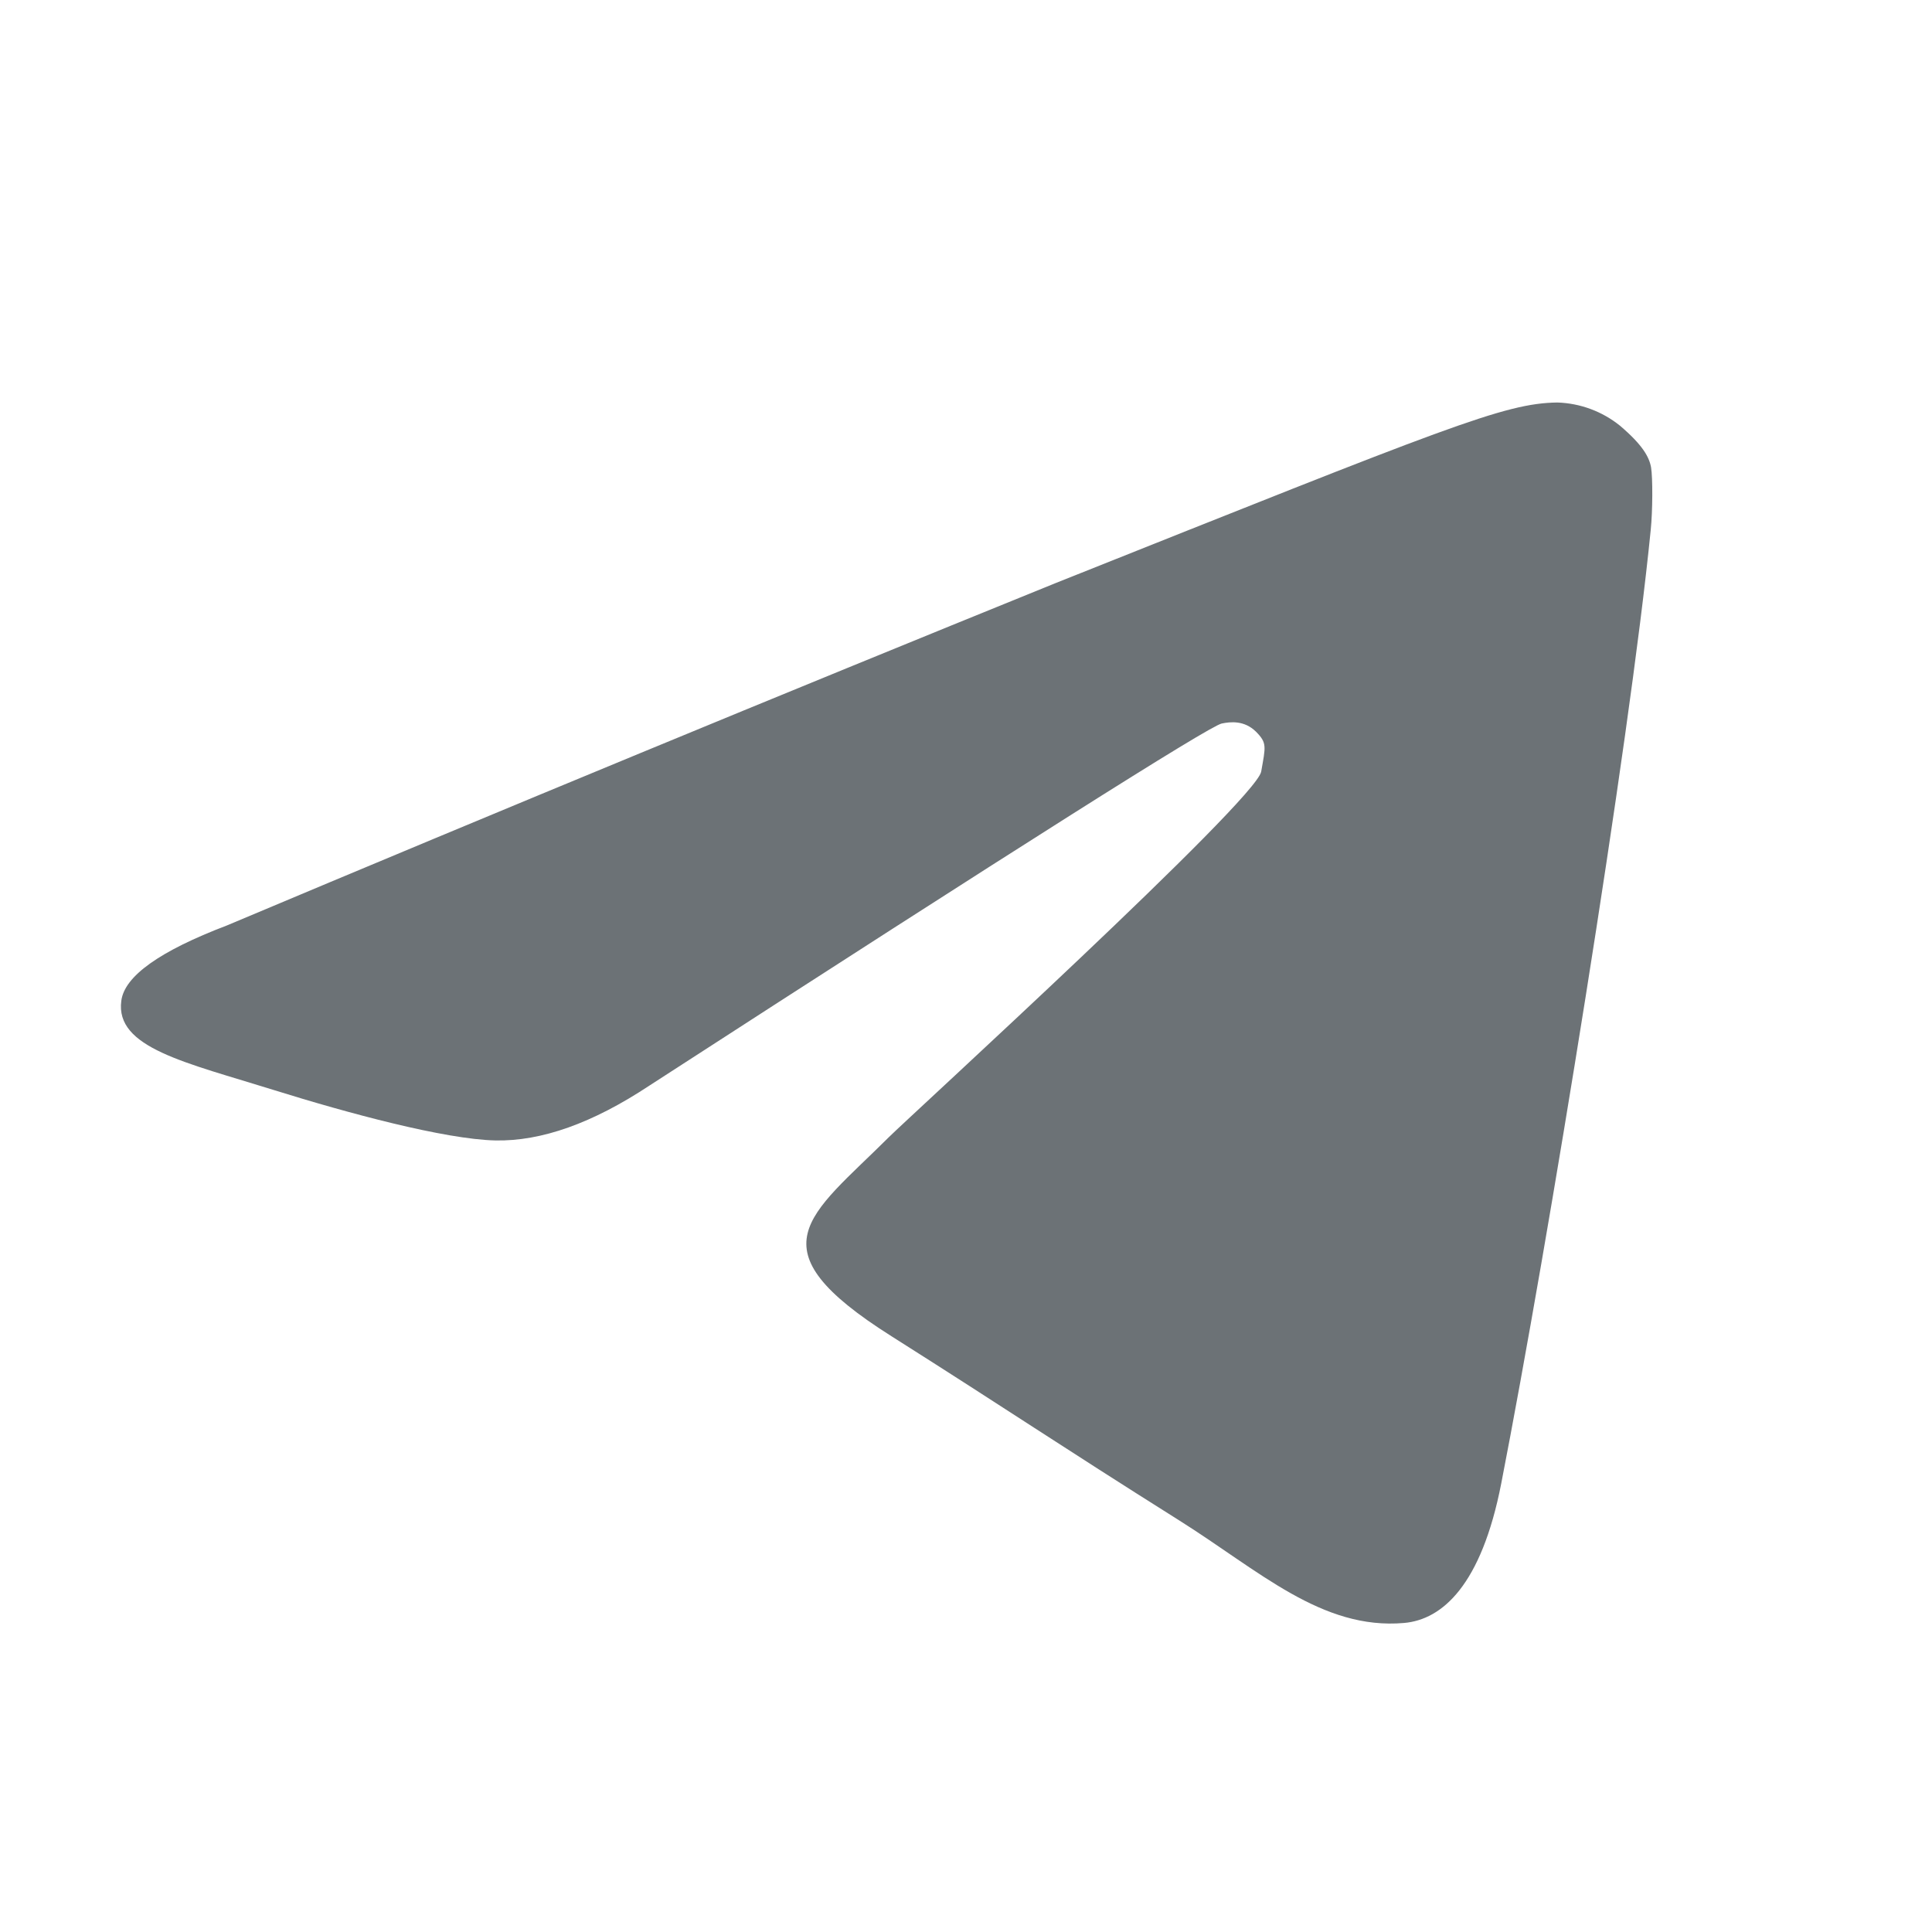 <svg viewBox="0 0 24 24" fill="currentColor" xmlns="http://www.w3.org/2000/svg">
  <path
    d="M2.817 11.497C6.237 10.058 9.666 8.642 13.104 7.247C18.001 5.295 18.683 5.01 19.345 5C19.63 5.009 19.903 5.11 20.125 5.289C20.402 5.525 20.486 5.674 20.51 5.805C20.532 5.937 20.53 6.348 20.506 6.582C20.241 9.255 19.233 15.43 18.649 18.428C18.402 19.695 17.915 20.119 17.443 20.161C16.42 20.251 15.642 19.512 14.65 18.888C13.098 17.911 12.579 17.552 11.074 16.599C9.332 15.499 10.049 15.116 11.041 14.127C11.3 13.87 15.602 9.943 15.667 9.585C15.722 9.271 15.742 9.23 15.601 9.088C15.457 8.947 15.286 8.965 15.176 8.988C15.019 9.022 12.65 10.52 8.065 13.487C7.361 13.953 6.725 14.179 6.153 14.167C5.524 14.153 4.312 13.825 3.412 13.544C2.306 13.198 1.428 13.018 1.507 12.432C1.546 12.127 1.982 11.815 2.817 11.497Z"
    fill="#6C7276" />
</svg>